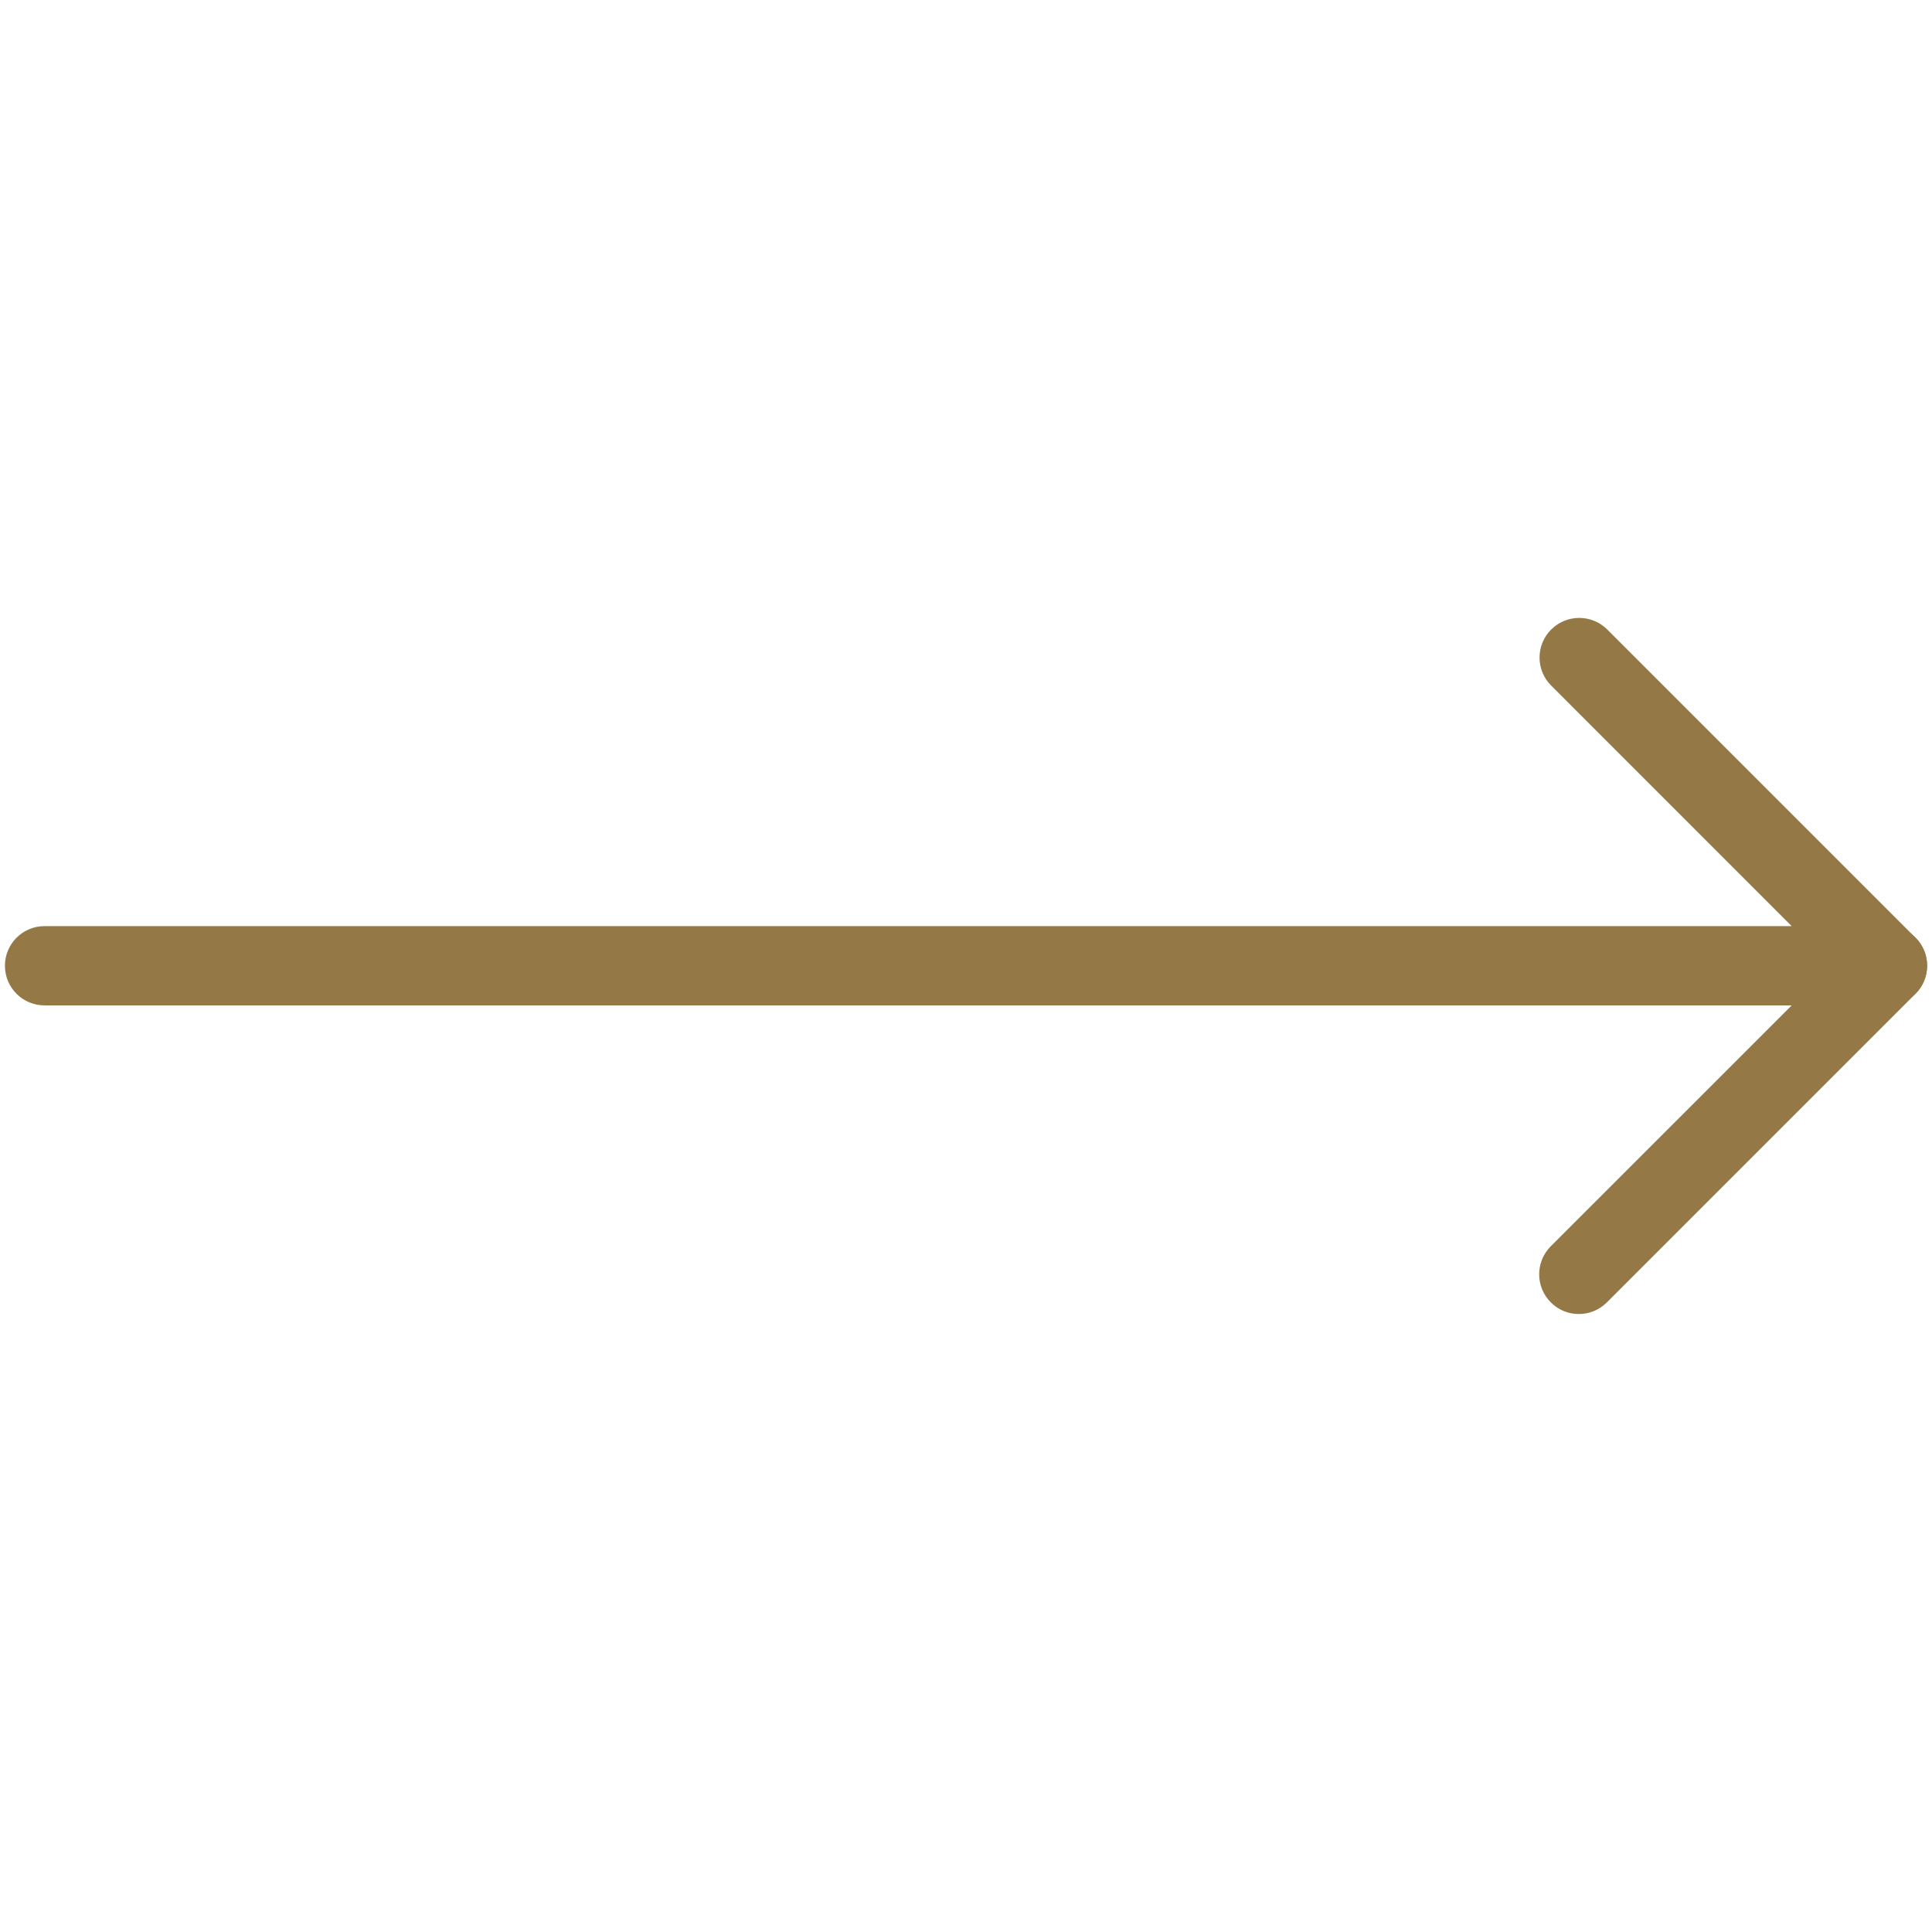 <svg width="36" height="36" viewBox="0 0 36 36" fill="none" xmlns="http://www.w3.org/2000/svg">
<path d="M35.169 18.734H0.831C0.422 18.734 0.092 18.404 0.092 17.995C0.092 17.587 0.422 17.257 0.831 17.257H33.385L28.904 12.775C28.615 12.487 28.615 12.018 28.904 11.73C29.192 11.442 29.661 11.442 29.949 11.73L35.693 17.474C35.905 17.686 35.968 18.002 35.852 18.279C35.737 18.554 35.467 18.734 35.169 18.734Z" fill="#947947"/>
<path d="M29.418 24.485C29.229 24.485 29.04 24.413 28.897 24.268C28.608 23.979 28.608 23.511 28.897 23.222L34.648 17.472C34.936 17.183 35.405 17.183 35.693 17.472C35.981 17.76 35.981 18.229 35.693 18.517L29.942 24.268C29.797 24.413 29.608 24.485 29.418 24.485Z" fill="#947947"/>
</svg>
